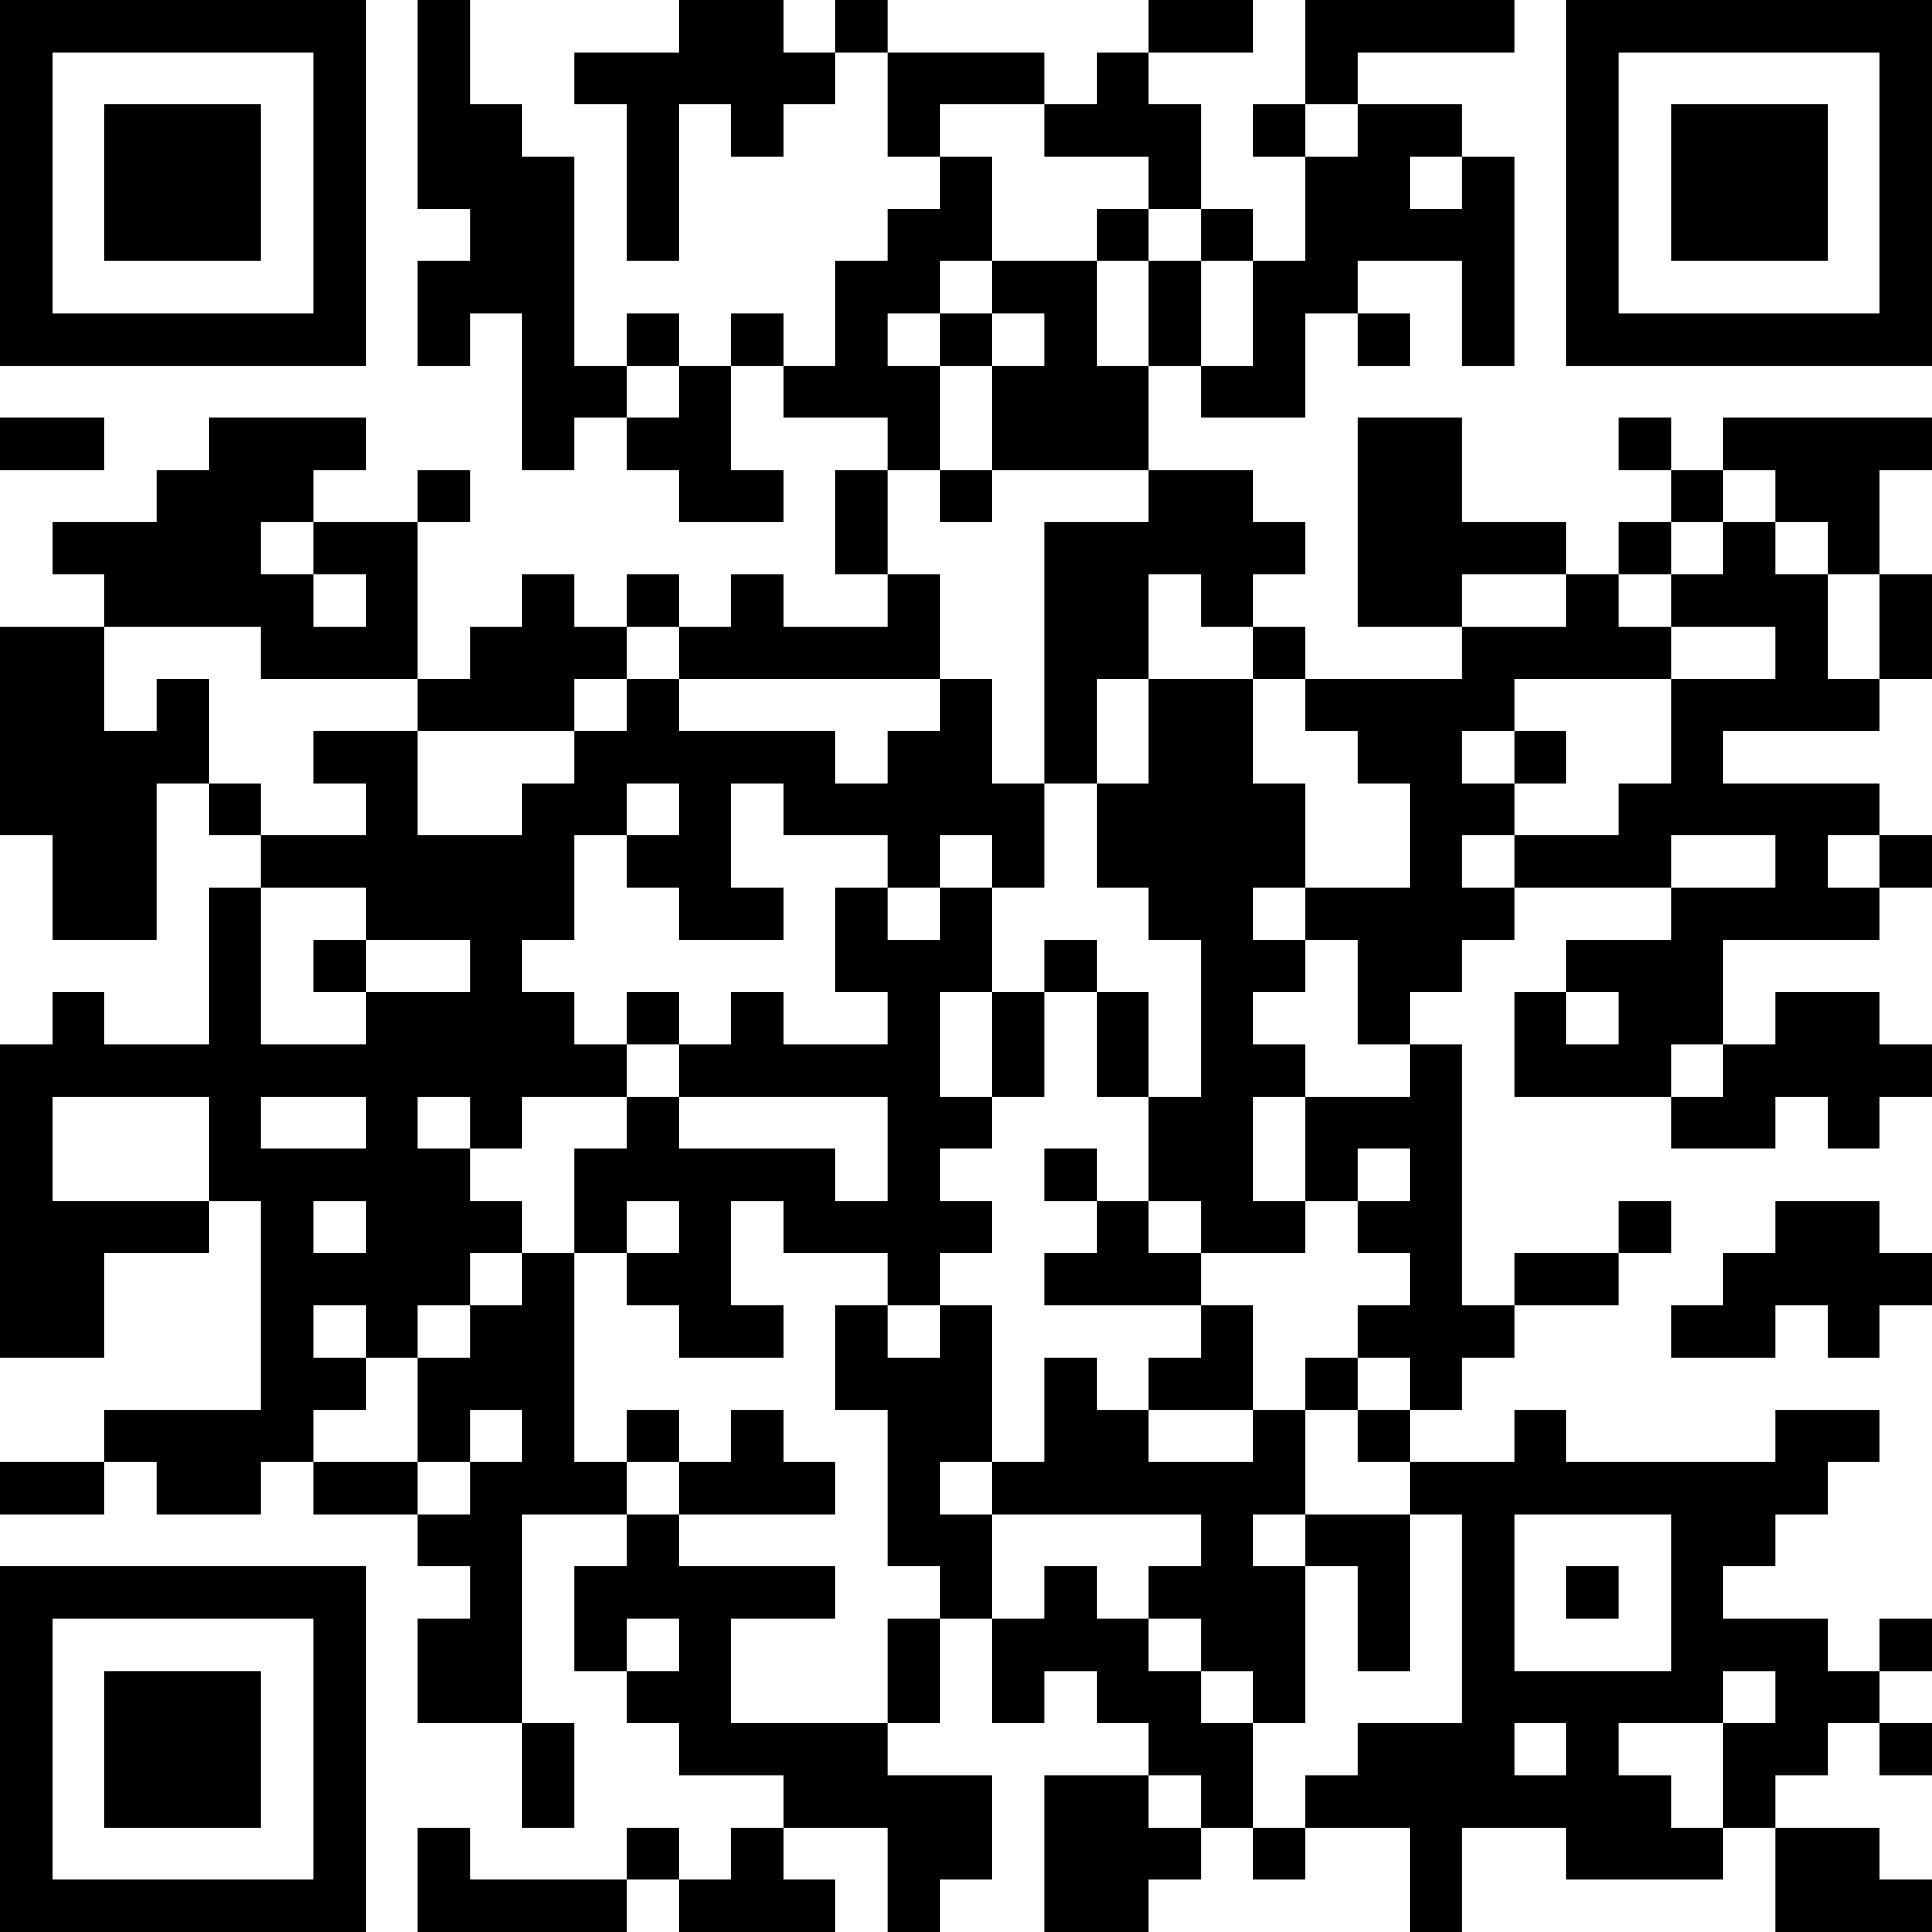 <?xml version="1.0" encoding="UTF-8"?>
<svg xmlns="http://www.w3.org/2000/svg" version="1.1" width="400" height="400" viewBox="0 0 400 400"><rect x="0" y="0" width="400" height="400" fill="#ffffff"/><g transform="scale(10.811)"><g transform="translate(0,0)"><path fill-rule="evenodd" d="M8 0L8 4L9 4L9 5L8 5L8 7L9 7L9 6L10 6L10 9L11 9L11 8L12 8L12 9L13 9L13 10L15 10L15 9L14 9L14 7L15 7L15 8L17 8L17 9L16 9L16 11L17 11L17 12L15 12L15 11L14 11L14 12L13 12L13 11L12 11L12 12L11 12L11 11L10 11L10 12L9 12L9 13L8 13L8 10L9 10L9 9L8 9L8 10L6 10L6 9L7 9L7 8L4 8L4 9L3 9L3 10L1 10L1 11L2 11L2 12L0 12L0 16L1 16L1 18L3 18L3 15L4 15L4 16L5 16L5 17L4 17L4 20L2 20L2 19L1 19L1 20L0 20L0 26L2 26L2 24L4 24L4 23L5 23L5 27L2 27L2 28L0 28L0 29L2 29L2 28L3 28L3 29L5 29L5 28L6 28L6 29L8 29L8 30L9 30L9 31L8 31L8 33L10 33L10 35L11 35L11 33L10 33L10 29L12 29L12 30L11 30L11 32L12 32L12 33L13 33L13 34L15 34L15 35L14 35L14 36L13 36L13 35L12 35L12 36L9 36L9 35L8 35L8 37L12 37L12 36L13 36L13 37L16 37L16 36L15 36L15 35L17 35L17 37L18 37L18 36L19 36L19 34L17 34L17 33L18 33L18 31L19 31L19 33L20 33L20 32L21 32L21 33L22 33L22 34L20 34L20 37L22 37L22 36L23 36L23 35L24 35L24 36L25 36L25 35L27 35L27 37L28 37L28 35L30 35L30 36L33 36L33 35L34 35L34 37L37 37L37 36L36 36L36 35L34 35L34 34L35 34L35 33L36 33L36 34L37 34L37 33L36 33L36 32L37 32L37 31L36 31L36 32L35 32L35 31L33 31L33 30L34 30L34 29L35 29L35 28L36 28L36 27L34 27L34 28L30 28L30 27L29 27L29 28L27 28L27 27L28 27L28 26L29 26L29 25L31 25L31 24L32 24L32 23L31 23L31 24L29 24L29 25L28 25L28 20L27 20L27 19L28 19L28 18L29 18L29 17L32 17L32 18L30 18L30 19L29 19L29 21L32 21L32 22L34 22L34 21L35 21L35 22L36 22L36 21L37 21L37 20L36 20L36 19L34 19L34 20L33 20L33 18L36 18L36 17L37 17L37 16L36 16L36 15L33 15L33 14L36 14L36 13L37 13L37 11L36 11L36 9L37 9L37 8L33 8L33 9L32 9L32 8L31 8L31 9L32 9L32 10L31 10L31 11L30 11L30 10L28 10L28 8L26 8L26 12L28 12L28 13L25 13L25 12L24 12L24 11L25 11L25 10L24 10L24 9L22 9L22 7L23 7L23 8L25 8L25 6L26 6L26 7L27 7L27 6L26 6L26 5L28 5L28 7L29 7L29 3L28 3L28 2L26 2L26 1L29 1L29 0L25 0L25 2L24 2L24 3L25 3L25 5L24 5L24 4L23 4L23 2L22 2L22 1L24 1L24 0L22 0L22 1L21 1L21 2L20 2L20 1L17 1L17 0L16 0L16 1L15 1L15 0L13 0L13 1L11 1L11 2L12 2L12 5L13 5L13 2L14 2L14 3L15 3L15 2L16 2L16 1L17 1L17 3L18 3L18 4L17 4L17 5L16 5L16 7L15 7L15 6L14 6L14 7L13 7L13 6L12 6L12 7L11 7L11 3L10 3L10 2L9 2L9 0ZM18 2L18 3L19 3L19 5L18 5L18 6L17 6L17 7L18 7L18 9L17 9L17 11L18 11L18 13L13 13L13 12L12 12L12 13L11 13L11 14L8 14L8 13L5 13L5 12L2 12L2 14L3 14L3 13L4 13L4 15L5 15L5 16L7 16L7 15L6 15L6 14L8 14L8 16L10 16L10 15L11 15L11 14L12 14L12 13L13 13L13 14L16 14L16 15L17 15L17 14L18 14L18 13L19 13L19 15L20 15L20 17L19 17L19 16L18 16L18 17L17 17L17 16L15 16L15 15L14 15L14 17L15 17L15 18L13 18L13 17L12 17L12 16L13 16L13 15L12 15L12 16L11 16L11 18L10 18L10 19L11 19L11 20L12 20L12 21L10 21L10 22L9 22L9 21L8 21L8 22L9 22L9 23L10 23L10 24L9 24L9 25L8 25L8 26L7 26L7 25L6 25L6 26L7 26L7 27L6 27L6 28L8 28L8 29L9 29L9 28L10 28L10 27L9 27L9 28L8 28L8 26L9 26L9 25L10 25L10 24L11 24L11 28L12 28L12 29L13 29L13 30L16 30L16 31L14 31L14 33L17 33L17 31L18 31L18 30L17 30L17 27L16 27L16 25L17 25L17 26L18 26L18 25L19 25L19 28L18 28L18 29L19 29L19 31L20 31L20 30L21 30L21 31L22 31L22 32L23 32L23 33L24 33L24 35L25 35L25 34L26 34L26 33L28 33L28 29L27 29L27 28L26 28L26 27L27 27L27 26L26 26L26 25L27 25L27 24L26 24L26 23L27 23L27 22L26 22L26 23L25 23L25 21L27 21L27 20L26 20L26 18L25 18L25 17L27 17L27 15L26 15L26 14L25 14L25 13L24 13L24 12L23 12L23 11L22 11L22 13L21 13L21 15L20 15L20 10L22 10L22 9L19 9L19 7L20 7L20 6L19 6L19 5L21 5L21 7L22 7L22 5L23 5L23 7L24 7L24 5L23 5L23 4L22 4L22 3L20 3L20 2ZM25 2L25 3L26 3L26 2ZM27 3L27 4L28 4L28 3ZM21 4L21 5L22 5L22 4ZM18 6L18 7L19 7L19 6ZM12 7L12 8L13 8L13 7ZM0 8L0 9L2 9L2 8ZM18 9L18 10L19 10L19 9ZM33 9L33 10L32 10L32 11L31 11L31 12L32 12L32 13L29 13L29 14L28 14L28 15L29 15L29 16L28 16L28 17L29 17L29 16L31 16L31 15L32 15L32 13L34 13L34 12L32 12L32 11L33 11L33 10L34 10L34 11L35 11L35 13L36 13L36 11L35 11L35 10L34 10L34 9ZM5 10L5 11L6 11L6 12L7 12L7 11L6 11L6 10ZM28 11L28 12L30 12L30 11ZM22 13L22 15L21 15L21 17L22 17L22 18L23 18L23 21L22 21L22 19L21 19L21 18L20 18L20 19L19 19L19 17L18 17L18 18L17 18L17 17L16 17L16 19L17 19L17 20L15 20L15 19L14 19L14 20L13 20L13 19L12 19L12 20L13 20L13 21L12 21L12 22L11 22L11 24L12 24L12 25L13 25L13 26L15 26L15 25L14 25L14 23L15 23L15 24L17 24L17 25L18 25L18 24L19 24L19 23L18 23L18 22L19 22L19 21L20 21L20 19L21 19L21 21L22 21L22 23L21 23L21 22L20 22L20 23L21 23L21 24L20 24L20 25L23 25L23 26L22 26L22 27L21 27L21 26L20 26L20 28L19 28L19 29L23 29L23 30L22 30L22 31L23 31L23 32L24 32L24 33L25 33L25 30L26 30L26 32L27 32L27 29L25 29L25 27L26 27L26 26L25 26L25 27L24 27L24 25L23 25L23 24L25 24L25 23L24 23L24 21L25 21L25 20L24 20L24 19L25 19L25 18L24 18L24 17L25 17L25 15L24 15L24 13ZM29 14L29 15L30 15L30 14ZM32 16L32 17L34 17L34 16ZM35 16L35 17L36 17L36 16ZM5 17L5 20L7 20L7 19L9 19L9 18L7 18L7 17ZM6 18L6 19L7 19L7 18ZM18 19L18 21L19 21L19 19ZM30 19L30 20L31 20L31 19ZM32 20L32 21L33 21L33 20ZM1 21L1 23L4 23L4 21ZM5 21L5 22L7 22L7 21ZM13 21L13 22L16 22L16 23L17 23L17 21ZM6 23L6 24L7 24L7 23ZM12 23L12 24L13 24L13 23ZM22 23L22 24L23 24L23 23ZM34 23L34 24L33 24L33 25L32 25L32 26L34 26L34 25L35 25L35 26L36 26L36 25L37 25L37 24L36 24L36 23ZM12 27L12 28L13 28L13 29L16 29L16 28L15 28L15 27L14 27L14 28L13 28L13 27ZM22 27L22 28L24 28L24 27ZM24 29L24 30L25 30L25 29ZM29 29L29 32L32 32L32 29ZM30 30L30 31L31 31L31 30ZM12 31L12 32L13 32L13 31ZM33 32L33 33L31 33L31 34L32 34L32 35L33 35L33 33L34 33L34 32ZM29 33L29 34L30 34L30 33ZM22 34L22 35L23 35L23 34ZM0 0L0 7L7 7L7 0ZM1 1L1 6L6 6L6 1ZM2 2L2 5L5 5L5 2ZM30 0L30 7L37 7L37 0ZM31 1L31 6L36 6L36 1ZM32 2L32 5L35 5L35 2ZM0 30L0 37L7 37L7 30ZM1 31L1 36L6 36L6 31ZM2 32L2 35L5 35L5 32Z" fill="#000000"/></g></g></svg>
